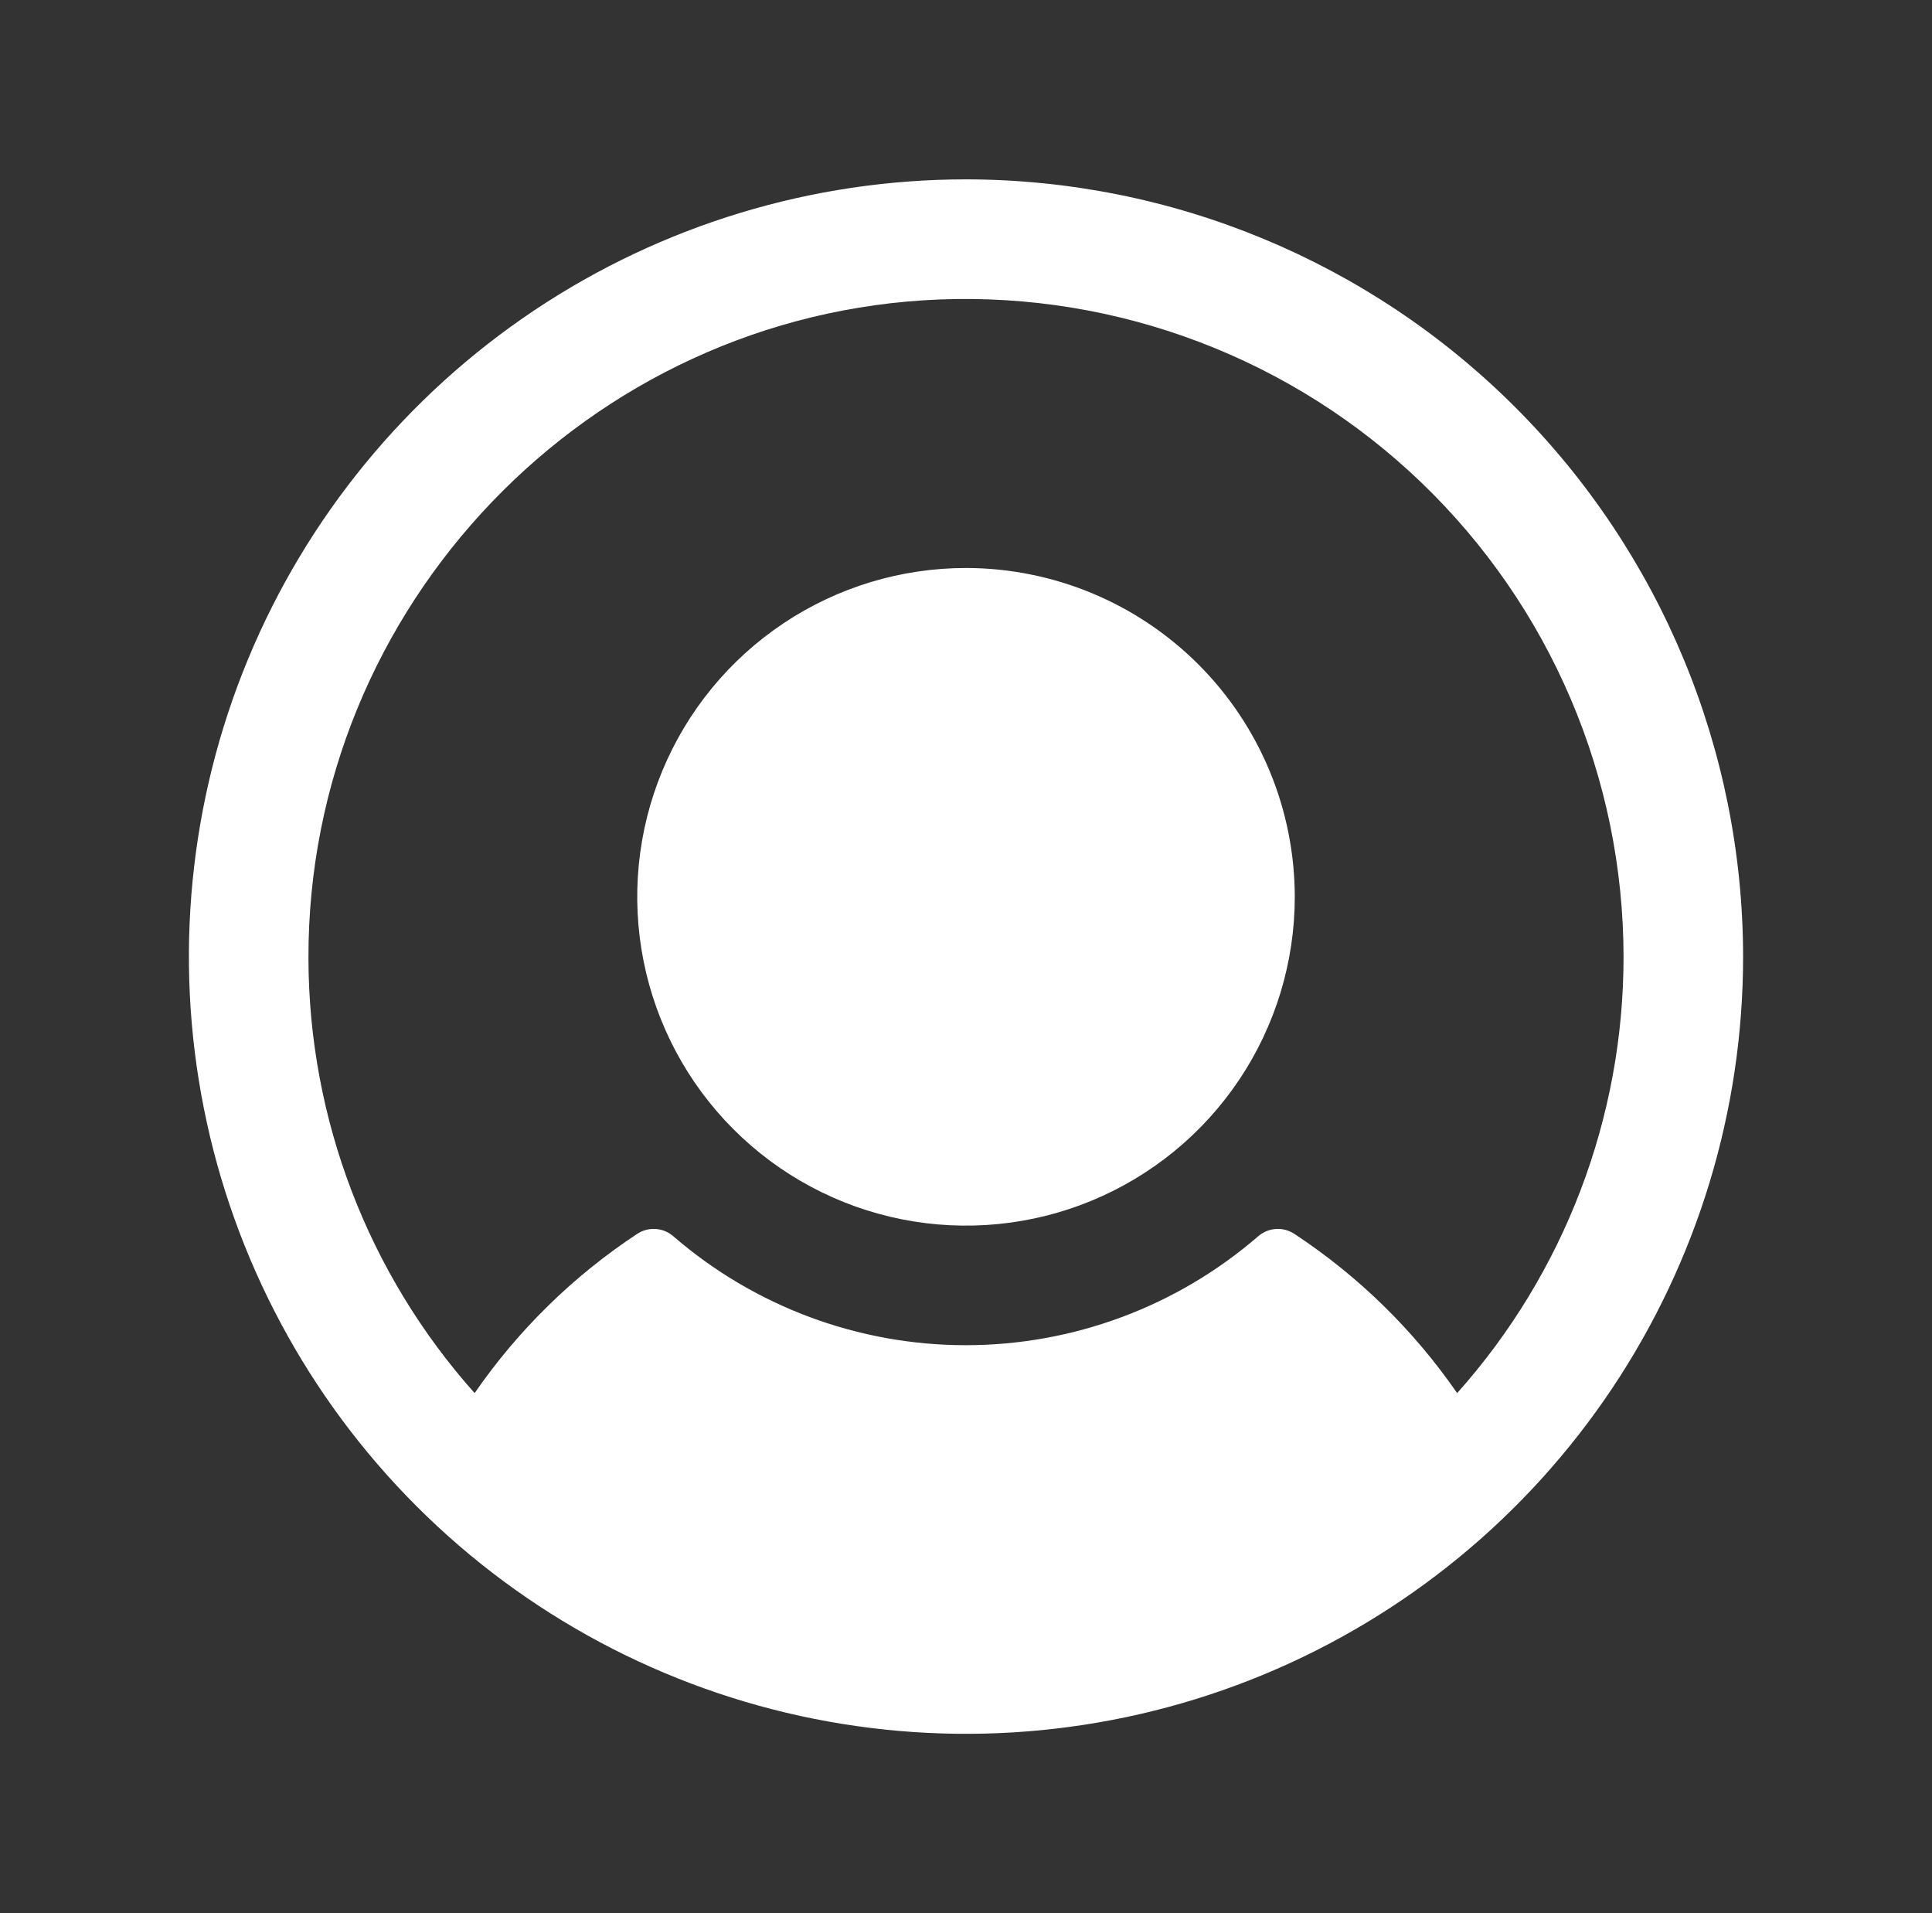 <svg width="101" height="100" viewBox="0 0 101 100" fill="none" xmlns="http://www.w3.org/2000/svg">
<rect x="0" y="0" width="101" height="100" fill="#333333" stroke="none"/>
<path d="M67.688 46.875C67.688 50.274 66.68 53.597 64.791 56.424C62.902 59.25 60.218 61.453 57.077 62.754C53.937 64.055 50.481 64.395 47.147 63.732C43.813 63.069 40.75 61.432 38.347 59.028C35.943 56.625 34.306 53.562 33.643 50.228C32.98 46.894 33.32 43.438 34.621 40.298C35.922 37.157 38.125 34.473 40.951 32.584C43.778 30.695 47.101 29.688 50.5 29.688C55.057 29.693 59.425 31.505 62.648 34.727C65.87 37.95 67.682 42.318 67.688 46.875ZM91.125 50C91.125 58.035 88.742 65.889 84.278 72.57C79.814 79.251 73.47 84.458 66.046 87.533C58.623 90.607 50.455 91.412 42.575 89.844C34.694 88.277 27.455 84.408 21.774 78.726C16.092 73.045 12.223 65.806 10.656 57.925C9.088 50.045 9.893 41.877 12.967 34.453C16.042 27.03 21.249 20.686 27.93 16.221C34.611 11.758 42.465 9.375 50.5 9.375C61.271 9.386 71.597 13.67 79.214 21.286C86.83 28.902 91.114 39.229 91.125 50ZM84.875 50C84.87 45.373 83.932 40.795 82.117 36.539C80.302 32.283 77.647 28.437 74.312 25.23C70.976 22.024 67.028 19.523 62.704 17.877C58.38 16.232 53.768 15.475 49.145 15.652C30.746 16.363 16.074 31.688 16.125 50.098C16.143 58.479 19.234 66.562 24.812 72.816C27.084 69.521 29.971 66.695 33.312 64.492C33.597 64.304 33.936 64.214 34.277 64.237C34.618 64.26 34.942 64.393 35.199 64.617C39.446 68.29 44.873 70.312 50.488 70.312C56.103 70.312 61.531 68.29 65.777 64.617C66.035 64.393 66.359 64.26 66.7 64.237C67.04 64.214 67.379 64.304 67.664 64.492C71.01 66.694 73.9 69.52 76.176 72.816C81.782 66.539 84.879 58.416 84.875 50Z" fill="white"/>
</svg>
